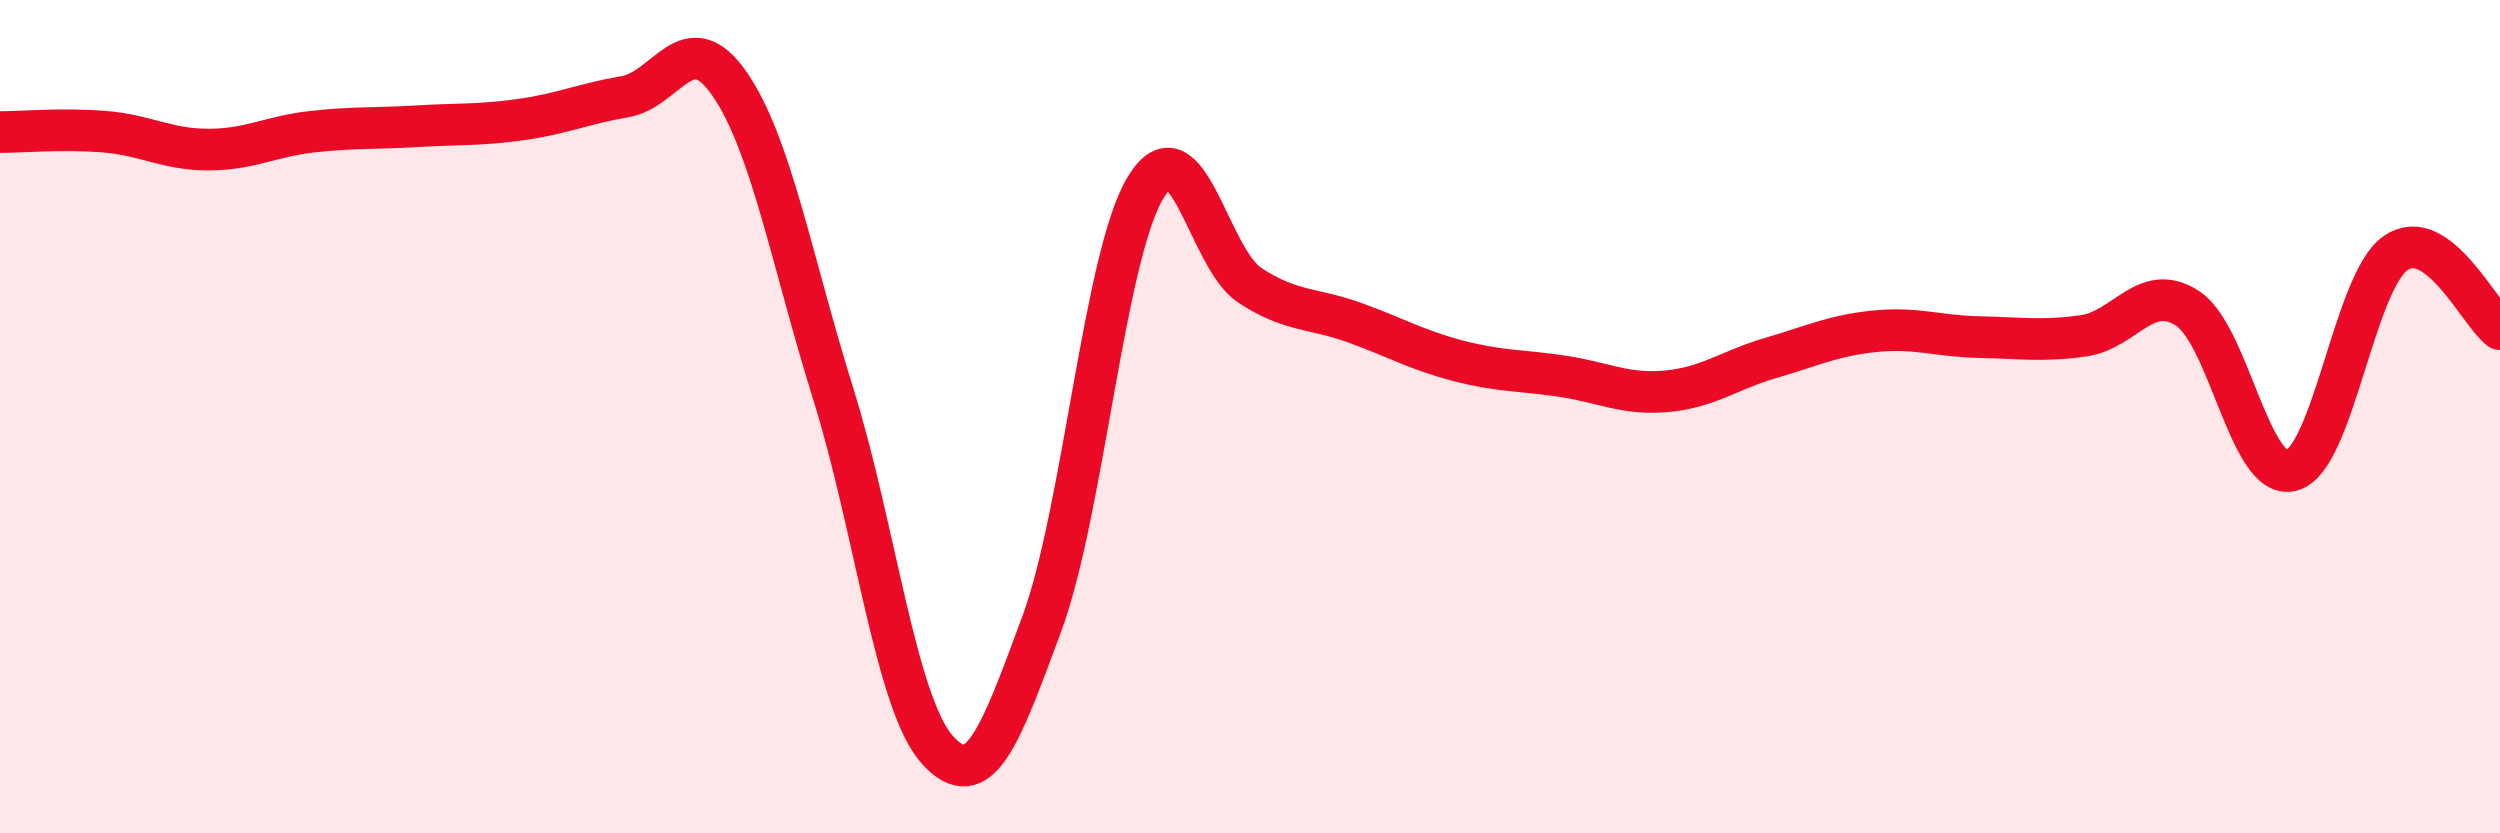
    <svg width="60" height="20" viewBox="0 0 60 20" xmlns="http://www.w3.org/2000/svg">
      <path
        d="M 0,3.17 C 0.5,3.17 1.5,3.08 2.5,3.16 C 3.5,3.24 4,3.59 5,3.59 C 6,3.59 6.5,3.27 7.5,3.16 C 8.5,3.05 9,3.09 10,3.03 C 11,2.97 11.5,3.01 12.5,2.87 C 13.5,2.73 14,2.49 15,2.32 C 16,2.15 16.5,0.57 17.5,2 C 18.5,3.43 19,6.26 20,9.46 C 21,12.66 21.5,16.9 22.5,18 C 23.5,19.1 24,17.68 25,14.98 C 26,12.28 26.5,6.12 27.5,4.49 C 28.5,2.86 29,6.2 30,6.85 C 31,7.5 31.5,7.38 32.5,7.74 C 33.5,8.1 34,8.4 35,8.66 C 36,8.92 36.5,8.88 37.5,9.03 C 38.5,9.18 39,9.48 40,9.39 C 41,9.3 41.5,8.88 42.5,8.59 C 43.5,8.3 44,8.05 45,7.95 C 46,7.85 46.5,8.07 47.5,8.09 C 48.5,8.11 49,8.2 50,8.06 C 51,7.92 51.5,6.75 52.5,7.4 C 53.5,8.05 54,11.56 55,11.29 C 56,11.02 56.5,6.75 57.5,6.07 C 58.5,5.39 59.5,7.53 60,7.9L60 20L0 20Z"
        fill="#EB0A25"
        opacity="0.1"
        stroke-linecap="round"
        stroke-linejoin="round"
      />
      <path
        d="M 0,3.17 C 0.5,3.17 1.5,3.08 2.5,3.16 C 3.5,3.24 4,3.59 5,3.59 C 6,3.59 6.5,3.27 7.5,3.16 C 8.5,3.05 9,3.09 10,3.03 C 11,2.97 11.5,3.01 12.5,2.87 C 13.5,2.73 14,2.49 15,2.32 C 16,2.15 16.5,0.57 17.5,2 C 18.5,3.43 19,6.26 20,9.46 C 21,12.66 21.5,16.9 22.5,18 C 23.5,19.1 24,17.68 25,14.98 C 26,12.28 26.5,6.12 27.5,4.49 C 28.5,2.86 29,6.2 30,6.85 C 31,7.5 31.5,7.38 32.5,7.74 C 33.5,8.1 34,8.4 35,8.66 C 36,8.92 36.5,8.88 37.5,9.03 C 38.5,9.18 39,9.48 40,9.39 C 41,9.3 41.5,8.88 42.5,8.59 C 43.5,8.3 44,8.05 45,7.95 C 46,7.85 46.5,8.07 47.5,8.09 C 48.5,8.11 49,8.2 50,8.06 C 51,7.92 51.5,6.75 52.5,7.4 C 53.5,8.05 54,11.56 55,11.29 C 56,11.02 56.5,6.75 57.5,6.07 C 58.5,5.39 59.5,7.53 60,7.9"
        stroke="#EB0A25"
        stroke-width="1"
        fill="none"
        stroke-linecap="round"
        stroke-linejoin="round"
      />
    </svg>
  